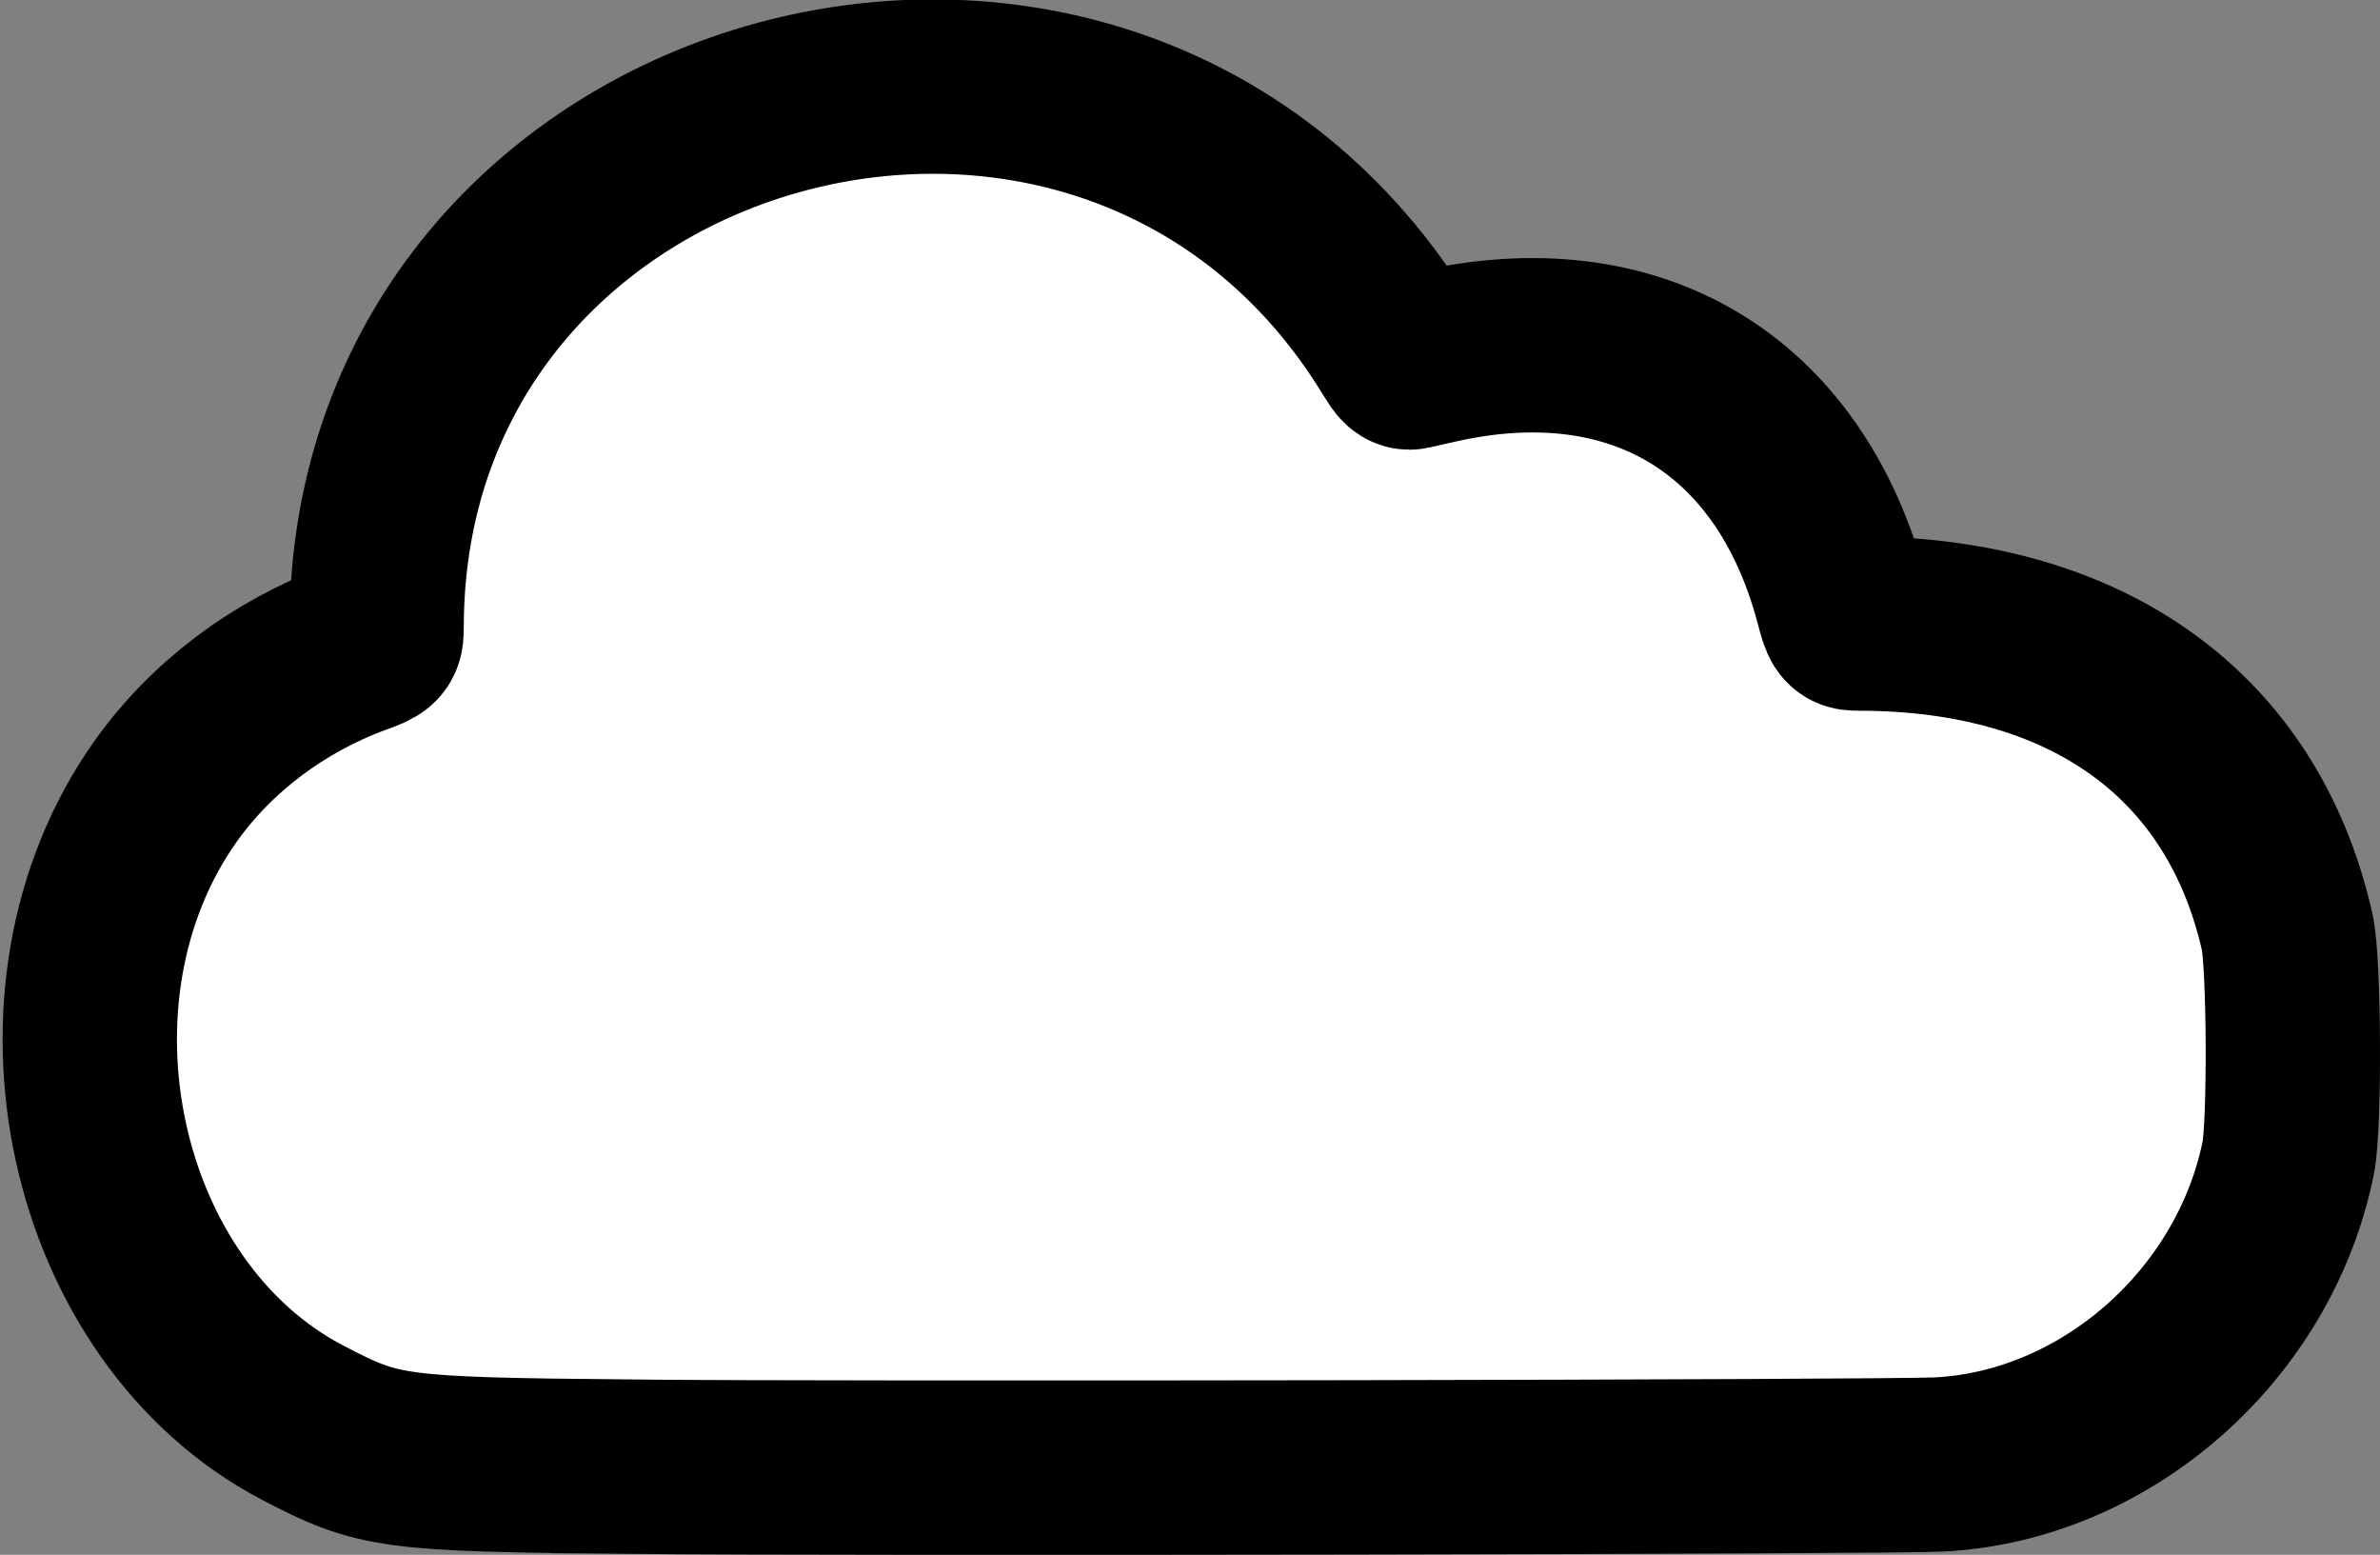 <?xml version="1.0" encoding="UTF-8" standalone="no"?>
<!-- Created with Inkscape (http://www.inkscape.org/) -->

<svg
   width="136.521mm"
   height="89.166mm"
   viewBox="0 0 136.521 89.166"
   version="1.1"
   id="svg10899"
   xml:space="preserve"
   sodipodi:docname="cloud.svg"
   xmlns:inkscape="http://www.inkscape.org/namespaces/inkscape"
   xmlns:sodipodi="http://sodipodi.sourceforge.net/DTD/sodipodi-0.dtd"
   xmlns="http://www.w3.org/2000/svg"
   xmlns:svg="http://www.w3.org/2000/svg"><rect x="0" y="0" width="136.521" height="89.166" fill="#808080" stroke="none"/><sodipodi:namedview
     id="namedview6"
     pagecolor="#ffffff"
     bordercolor="#000000"
     borderopacity="0.25"
     inkscape:showpageshadow="2"
     inkscape:pageopacity="0.0"
     inkscape:pagecheckerboard="0"
     inkscape:deskcolor="#d1d1d1"
     inkscape:document-units="mm"
     showgrid="false" /><defs
     id="defs10896" /><g
     id="layer1"
     transform="translate(-28.245,-39.741)"
     style="stroke:#000000;stroke-width:10;stroke-dasharray:none;stroke-opacity:1"
     inkscape:export-filename="cloud-black-border.svg"
     inkscape:export-xdpi="96"
     inkscape:export-ydpi="96"><path
       style="fill:#ffffff;fill-opacity:1;stroke:#000000;stroke-width:10;stroke-dasharray:none;stroke-opacity:1"
       d="M 64.316,123.851 C 50.735,123.718 50.006,123.62 45.638,121.346 33.472,115.011 29.491,96.784 37.73,85.142 c 2.612,-3.69 6.488,-6.614 10.928,-8.244 1.188,-0.436 1.188,-0.436 1.19,-1.221 0.049,-31.395 42.217,-42.799 58.59,-15.846 0.373,0.615 0.506,0.739 0.735,0.689 0.154,-0.034 0.776,-0.175 1.383,-0.314 11.485,-2.633 20.332,2.664 23.338,13.974 0.35,1.318 0.35,1.318 1.007,1.319 13.101,0.013 22.006,6.436 24.543,17.702 0.398,1.766 0.44,11.072 0.058,12.948 -1.948,9.583 -10.442,17.058 -19.97,17.574 -2.806,0.152 -62.448,0.255 -75.216,0.13 z"
       id="path12635" /></g></svg>
